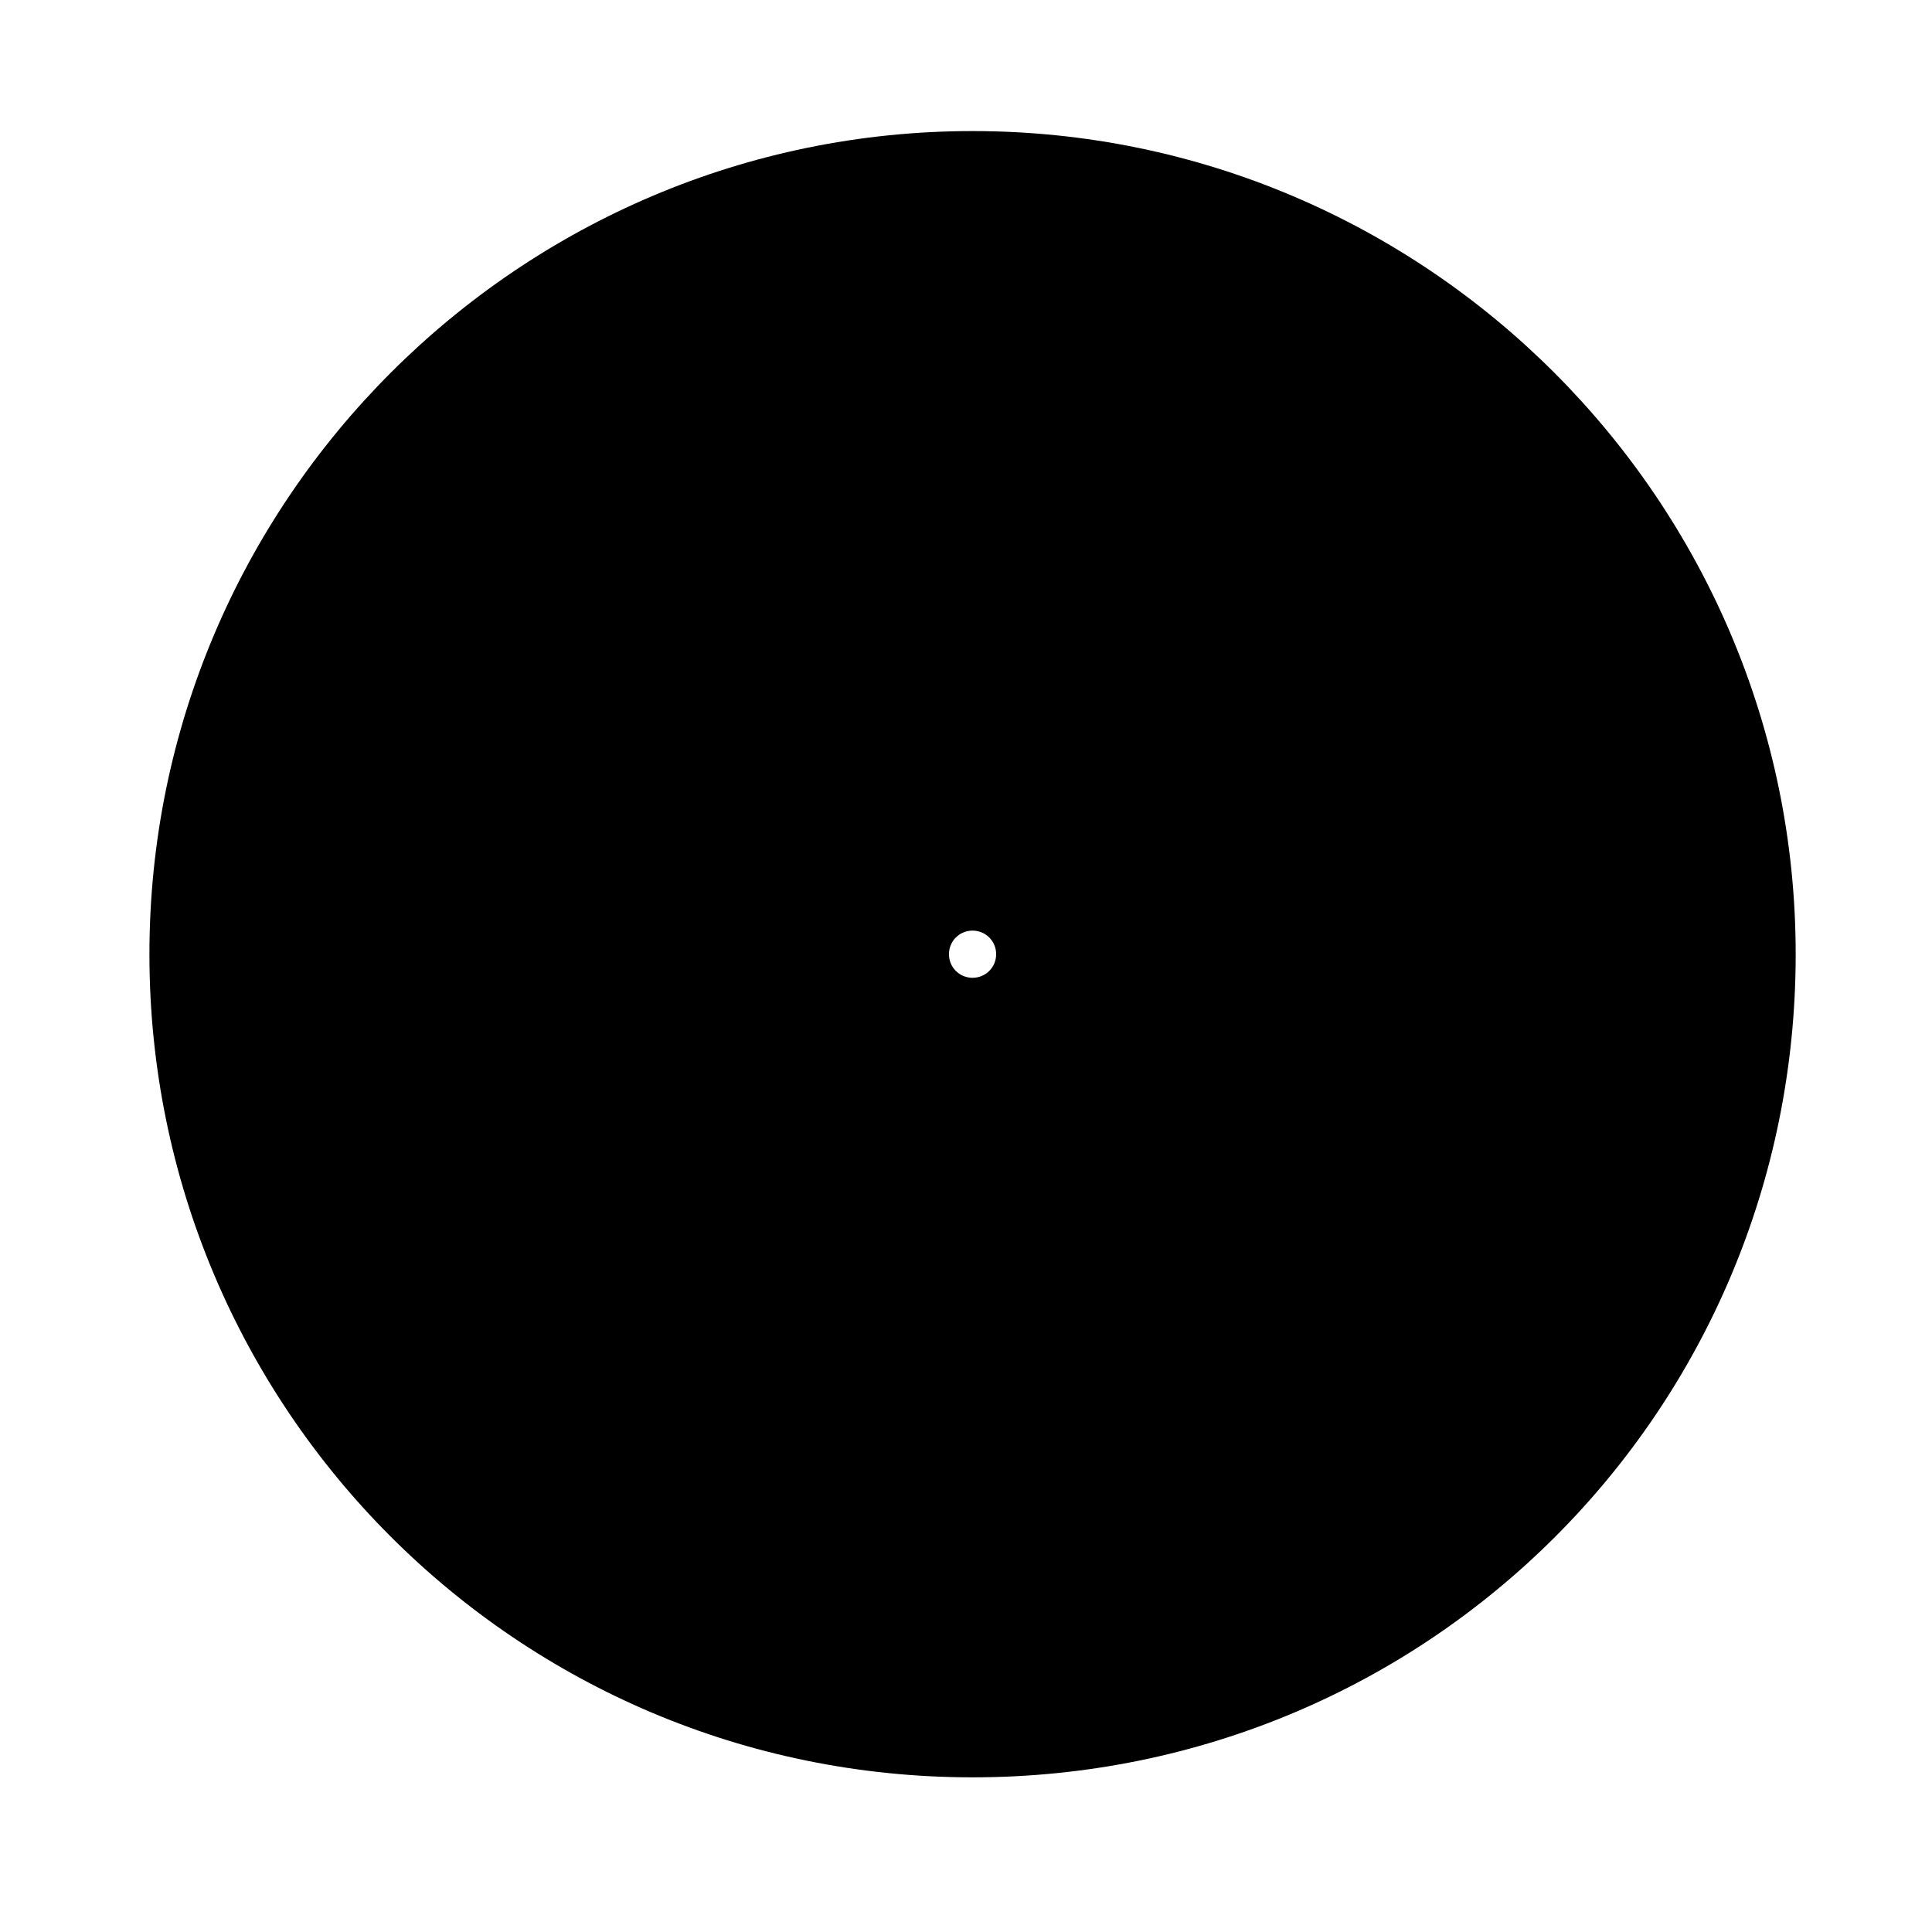 <?xml version="1.0" encoding="utf-8"?>
<!-- Generator: Adobe Illustrator 24.1.2, SVG Export Plug-In . SVG Version: 6.00 Build 0)  -->
<svg version="1.1" id="Layer_1" xmlns="http://www.w3.org/2000/svg" xmlns:xlink="http://www.w3.org/1999/xlink" x="0px" y="0px"
	 viewBox="0 0 73.7 73.7" style="enable-background:new 0 0 73.7 73.7;" xml:space="preserve">
<g>
	<path d="M37.1,37.3c-0.5,0-0.9-0.4-0.9-0.9c0-0.5,0.4-0.9,0.9-0.9c0.5,0,0.9,0.4,0.9,0.9C38,36.9,37.6,37.3,37.1,37.3 M37.1,5
		C19.8,5,5.7,19.1,5.7,36.4c0,17.3,14,31.4,31.4,31.4s31.4-14,31.4-31.4C68.5,19.1,54.4,5,37.1,5"/>
</g>
</svg>
